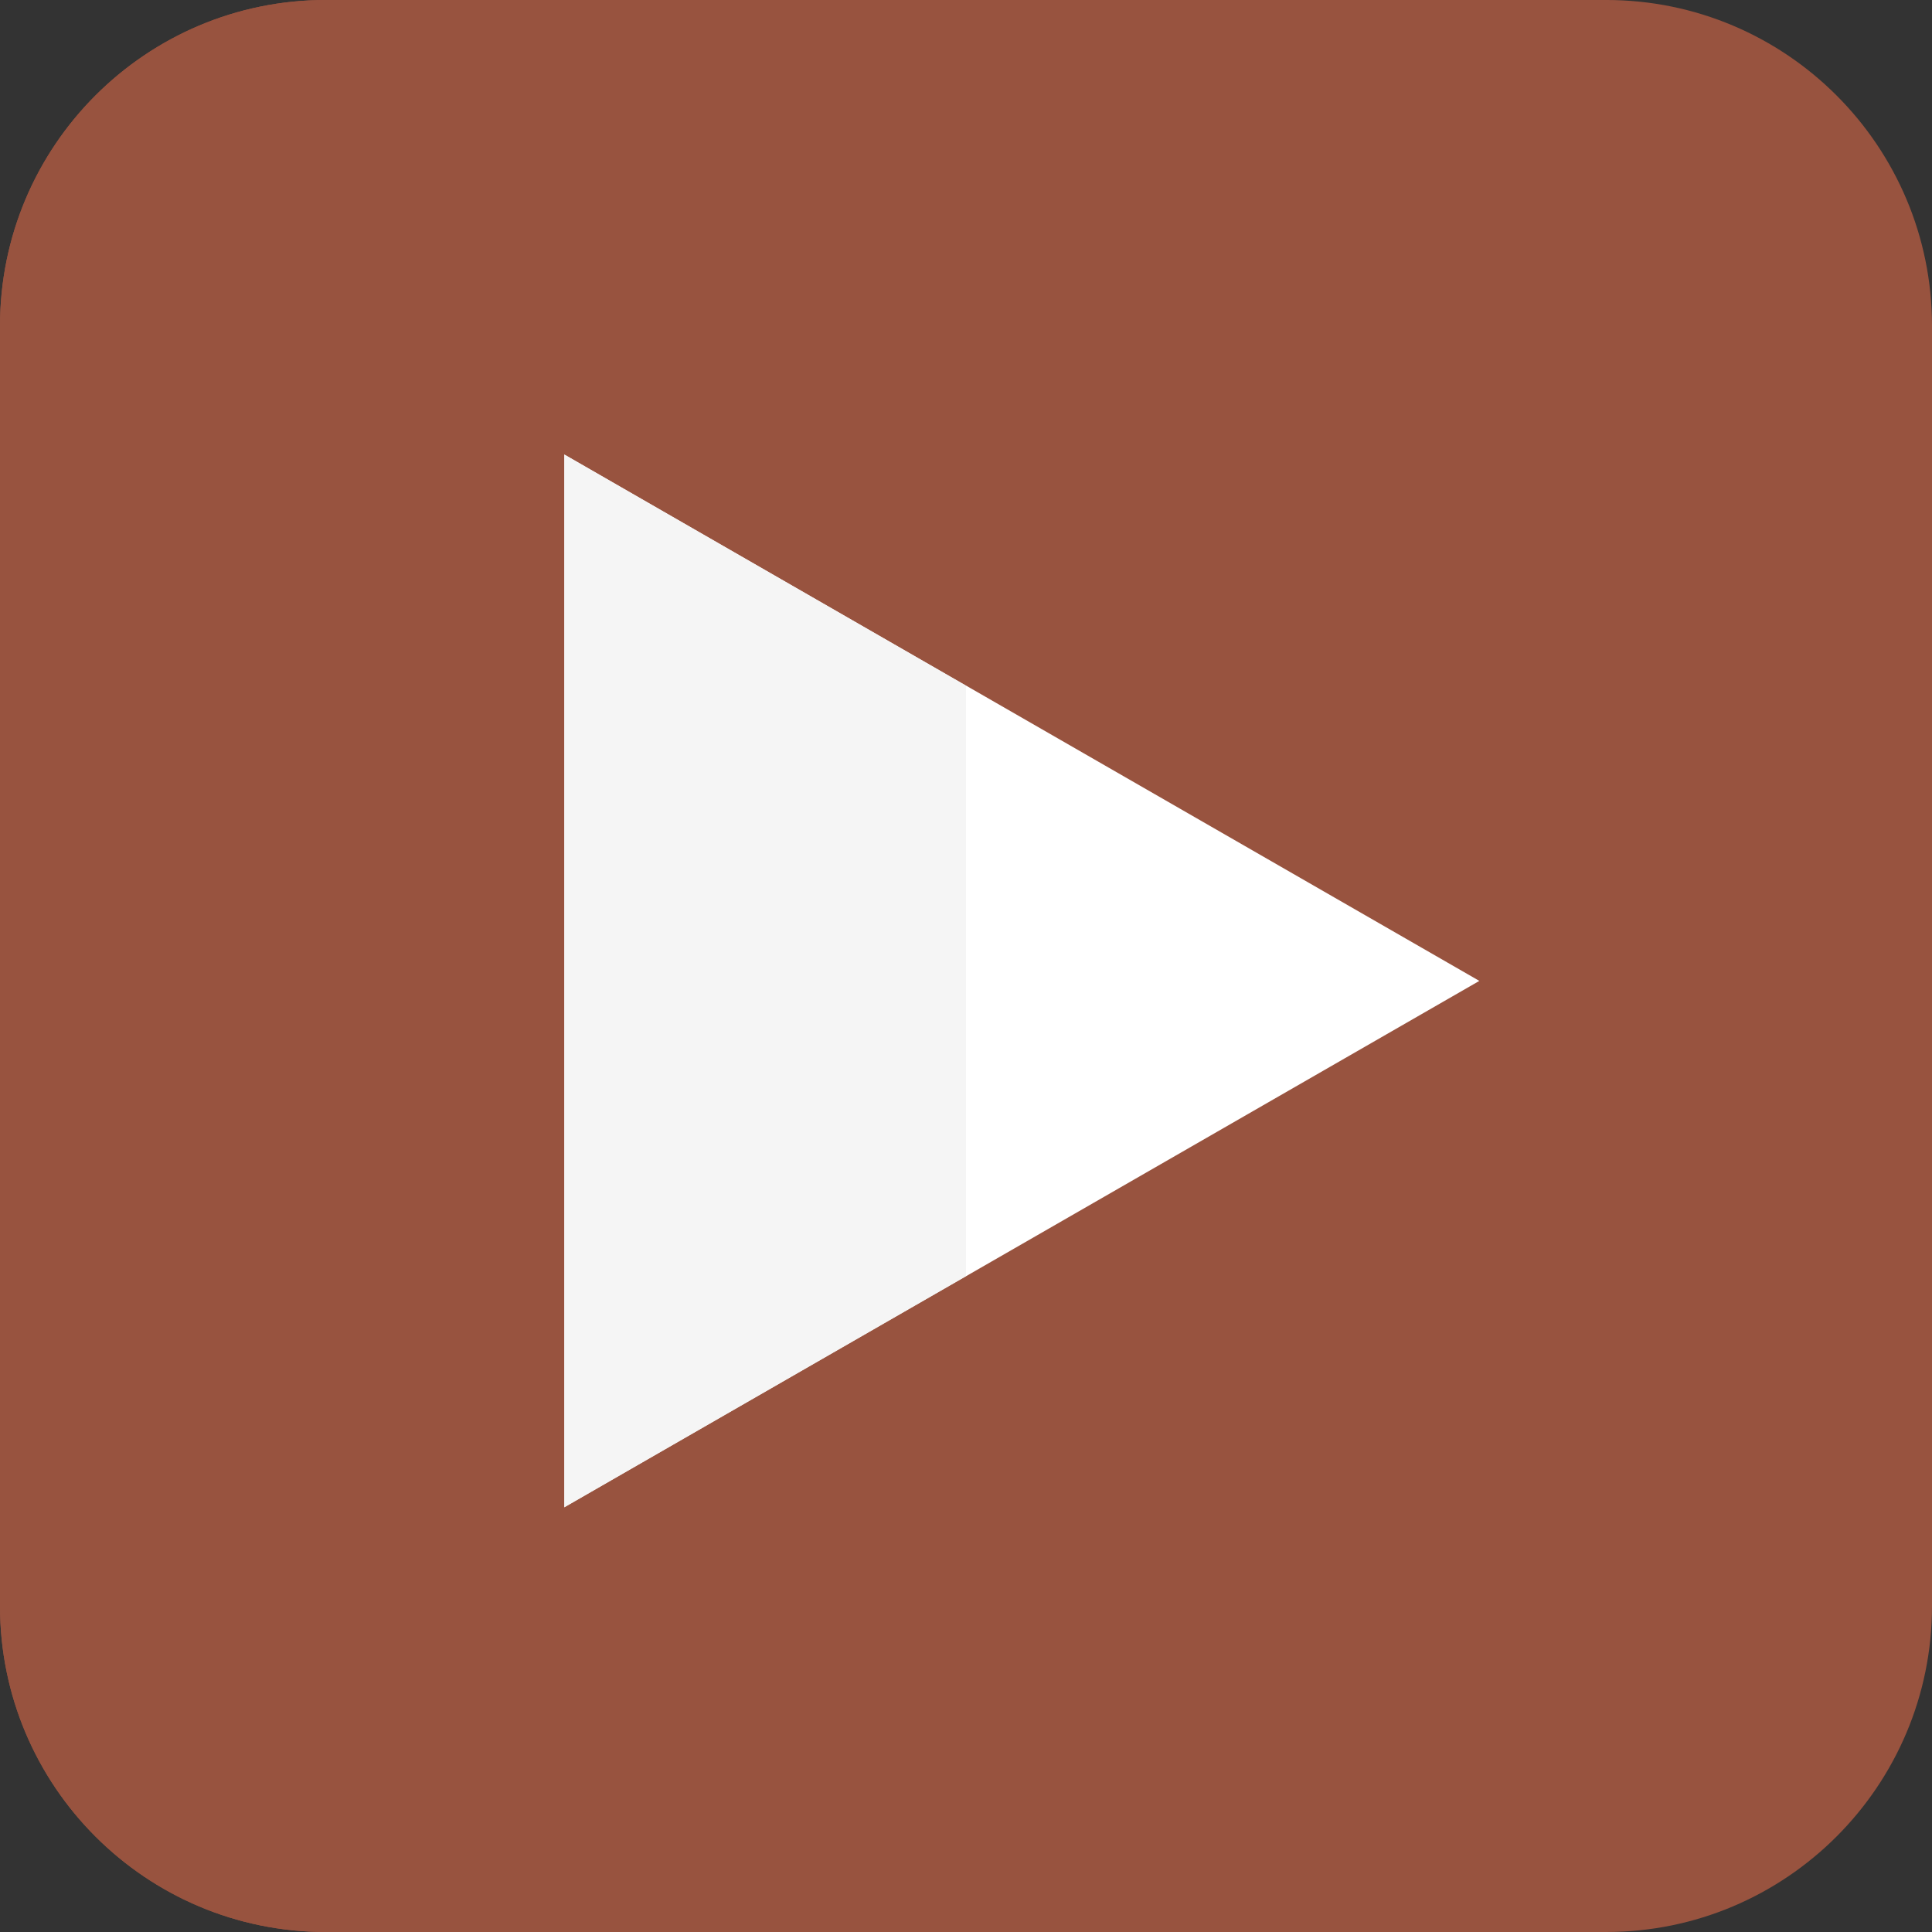 <?xml version="1.0" encoding="UTF-8" standalone="no"?><svg xmlns="http://www.w3.org/2000/svg" fill="#000000" height="486.99pt" version="1.1" viewBox="0 0 486.99 486.99" width="486.99pt">
 <rect x="0" y="0" width="486.99" height="486.99" fill="#333333" stroke="none"/>
 <g id="surface1">
  <g id="change1_1"><path d="m486.99 404.84c0 45.37-36.78 82.15-82.15 82.15h-322.69c-45.369 0-82.15-36.78-82.15-82.15v-322.69c0-45.373 36.781-82.154 82.152-82.154l322.69 0c45.37 0 82.15 36.781 82.15 82.152v322.69" fill="#98533f"/></g>
  <g id="change2_1"><path d="m142.24 114.55l230.65 132.7-230.65 132.7v-265.4" fill="#ffffff"/></g>
  <g id="change3_1"><path d="m243.5 486.99h-161.35c-45.369 0-82.15-36.78-82.15-82.15 0 45.37 36.781 82.15 82.152 82.15h161.35" fill="#f5f5f5"/></g>
  <g id="change4_1"><path d="m243.5 486.99h-161.35c-45.369 0-82.15-36.78-82.15-82.15v-322.69c0-45.373 36.781-82.154 82.152-82.154l161.35 0v172.81l-101.26-58.26v265.4l101.26-58.25v165.29" fill="#98533f"/></g>
  <g id="change3_2"><path d="m142.24 379.95v-265.4l101.26 58.26v148.89l-101.26 58.25" fill="#f5f5f5"/></g>
 </g>
</svg>